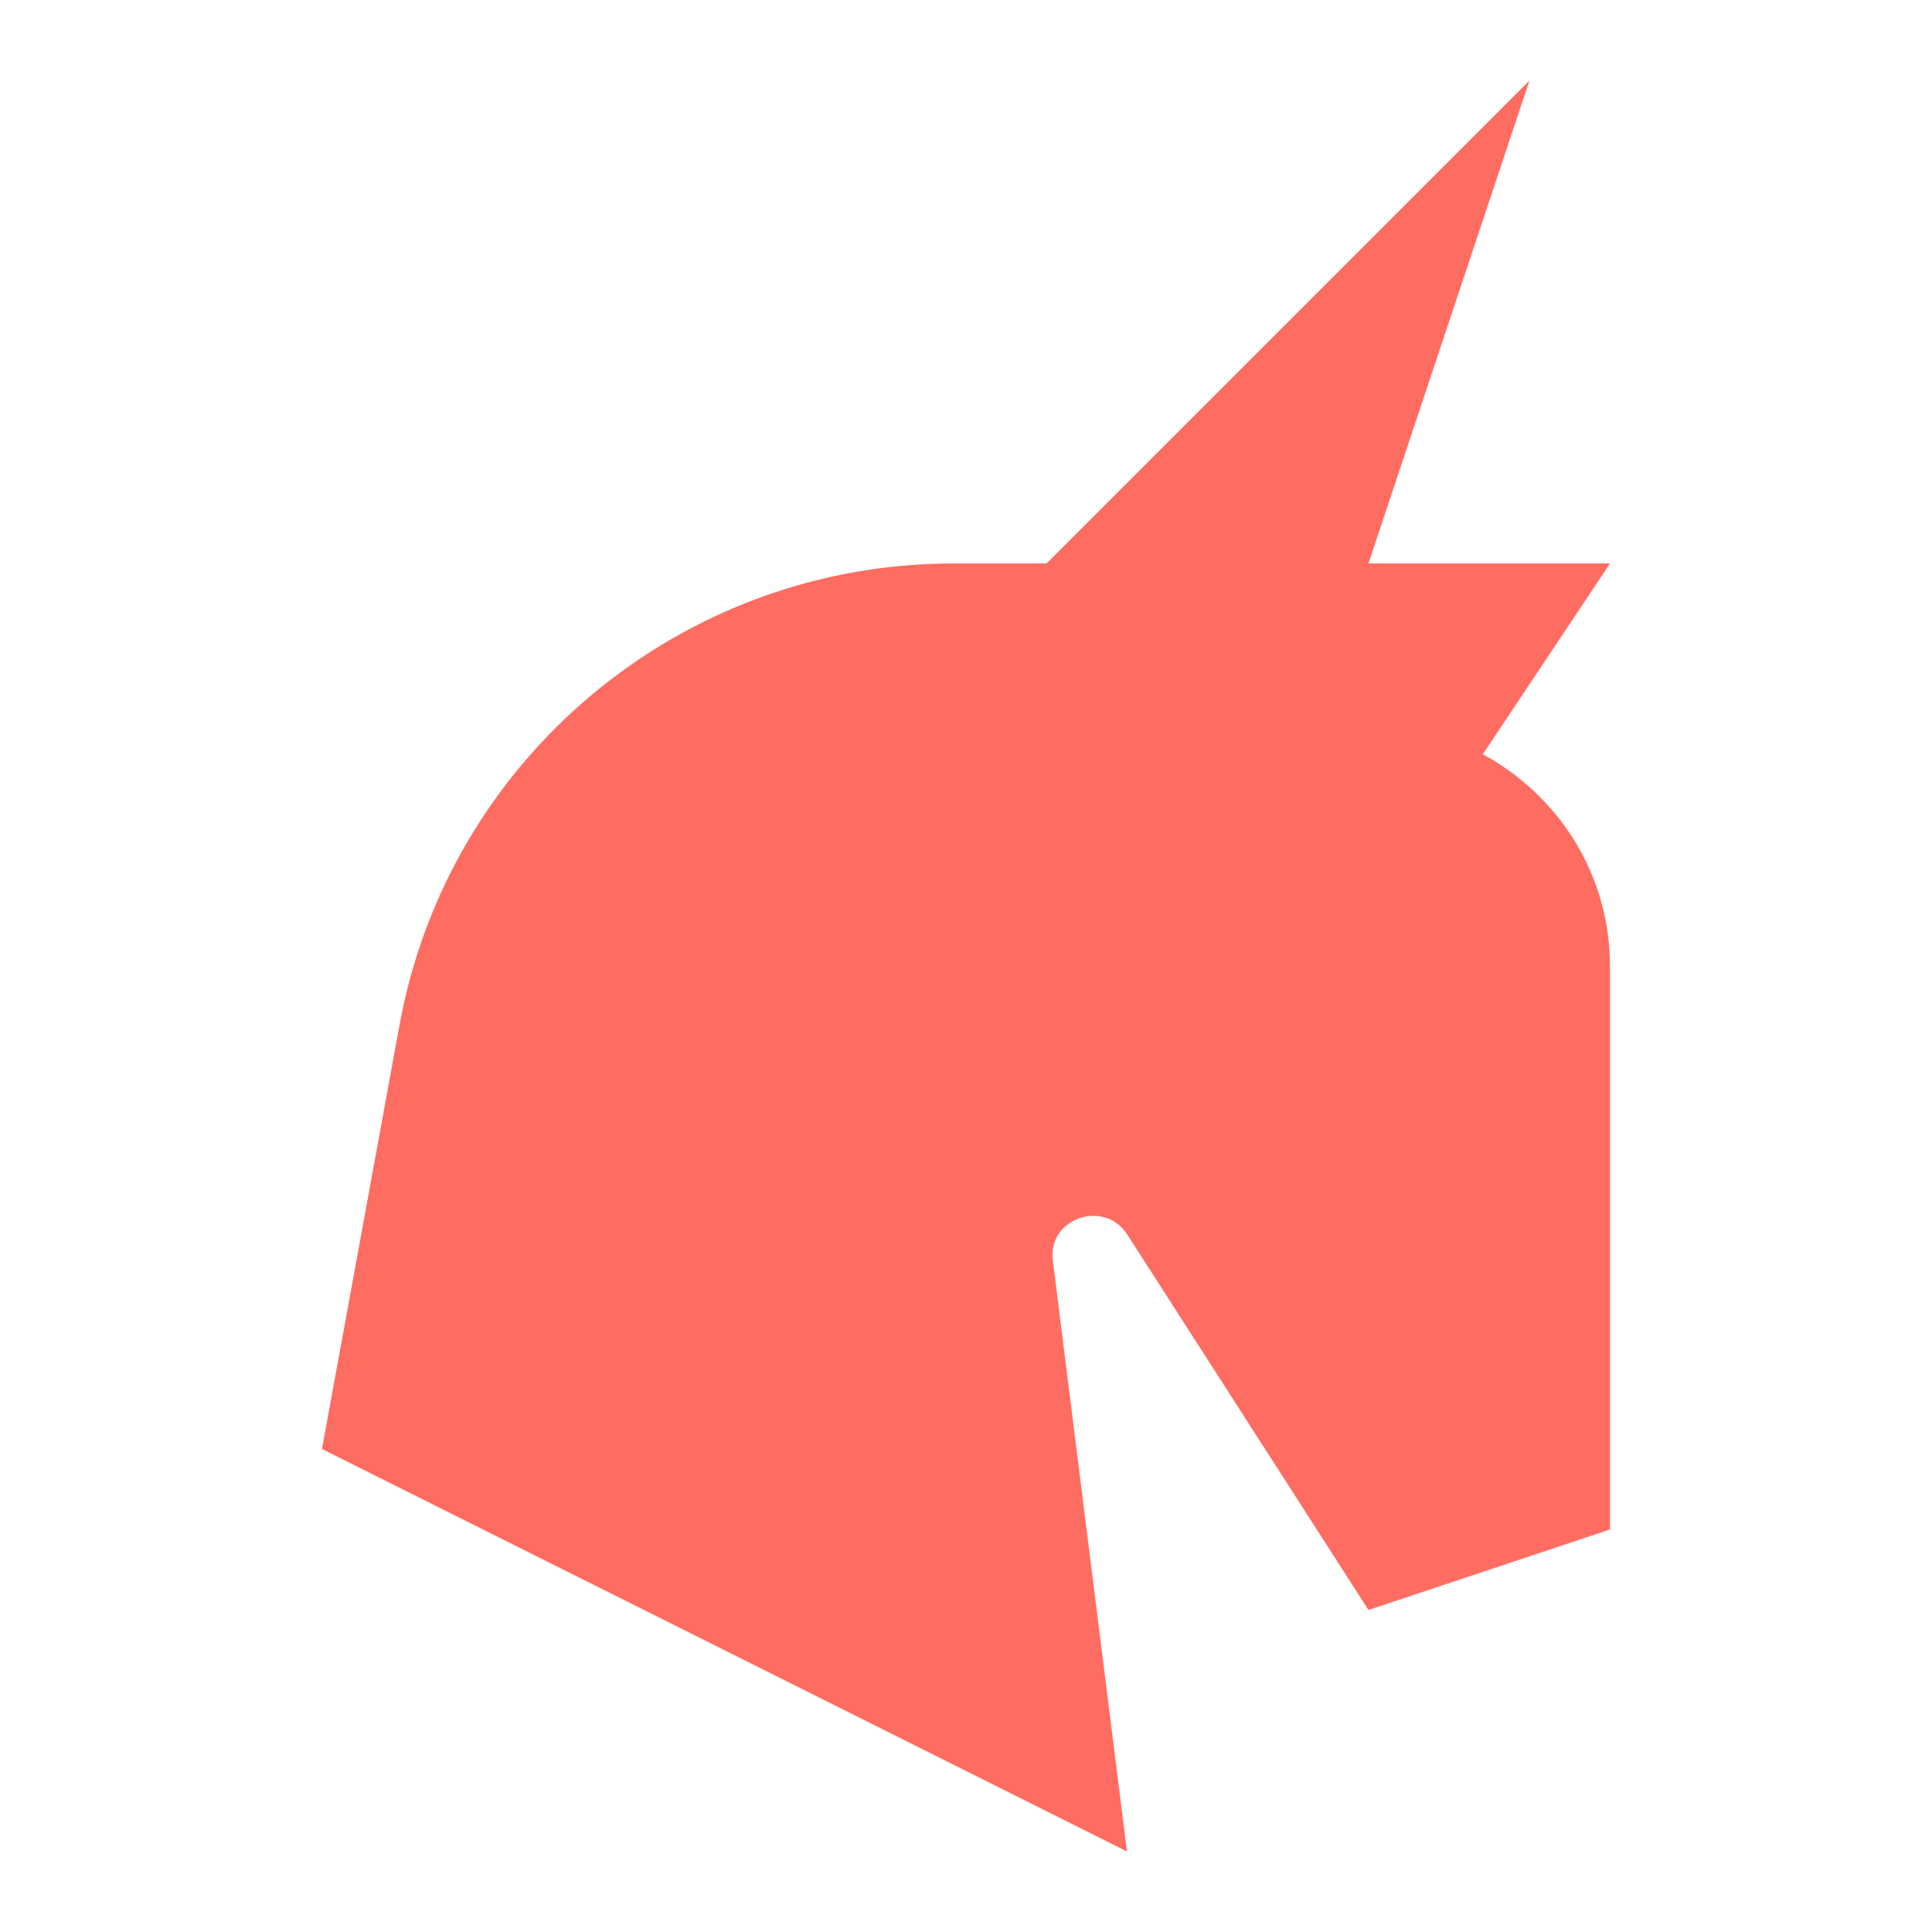 <svg xmlns="http://www.w3.org/2000/svg" width="32" height="32" viewBox="0 0 32 32" fill="none"><path d="M26.666 16V25.333L22.666 26.666L18.666 20.44C18.28 19.853 17.333 20.186 17.44 20.893L18.666 30.666L5.333 24L6.613 17C7.413 12.56 11.28 9.333 15.786 9.333H17.333L25.333 1.333L22.666 9.333H26.666L24.56 12.493C25.813 13.173 26.666 14.48 26.666 16Z" fill="#FF6C61"></path></svg>
